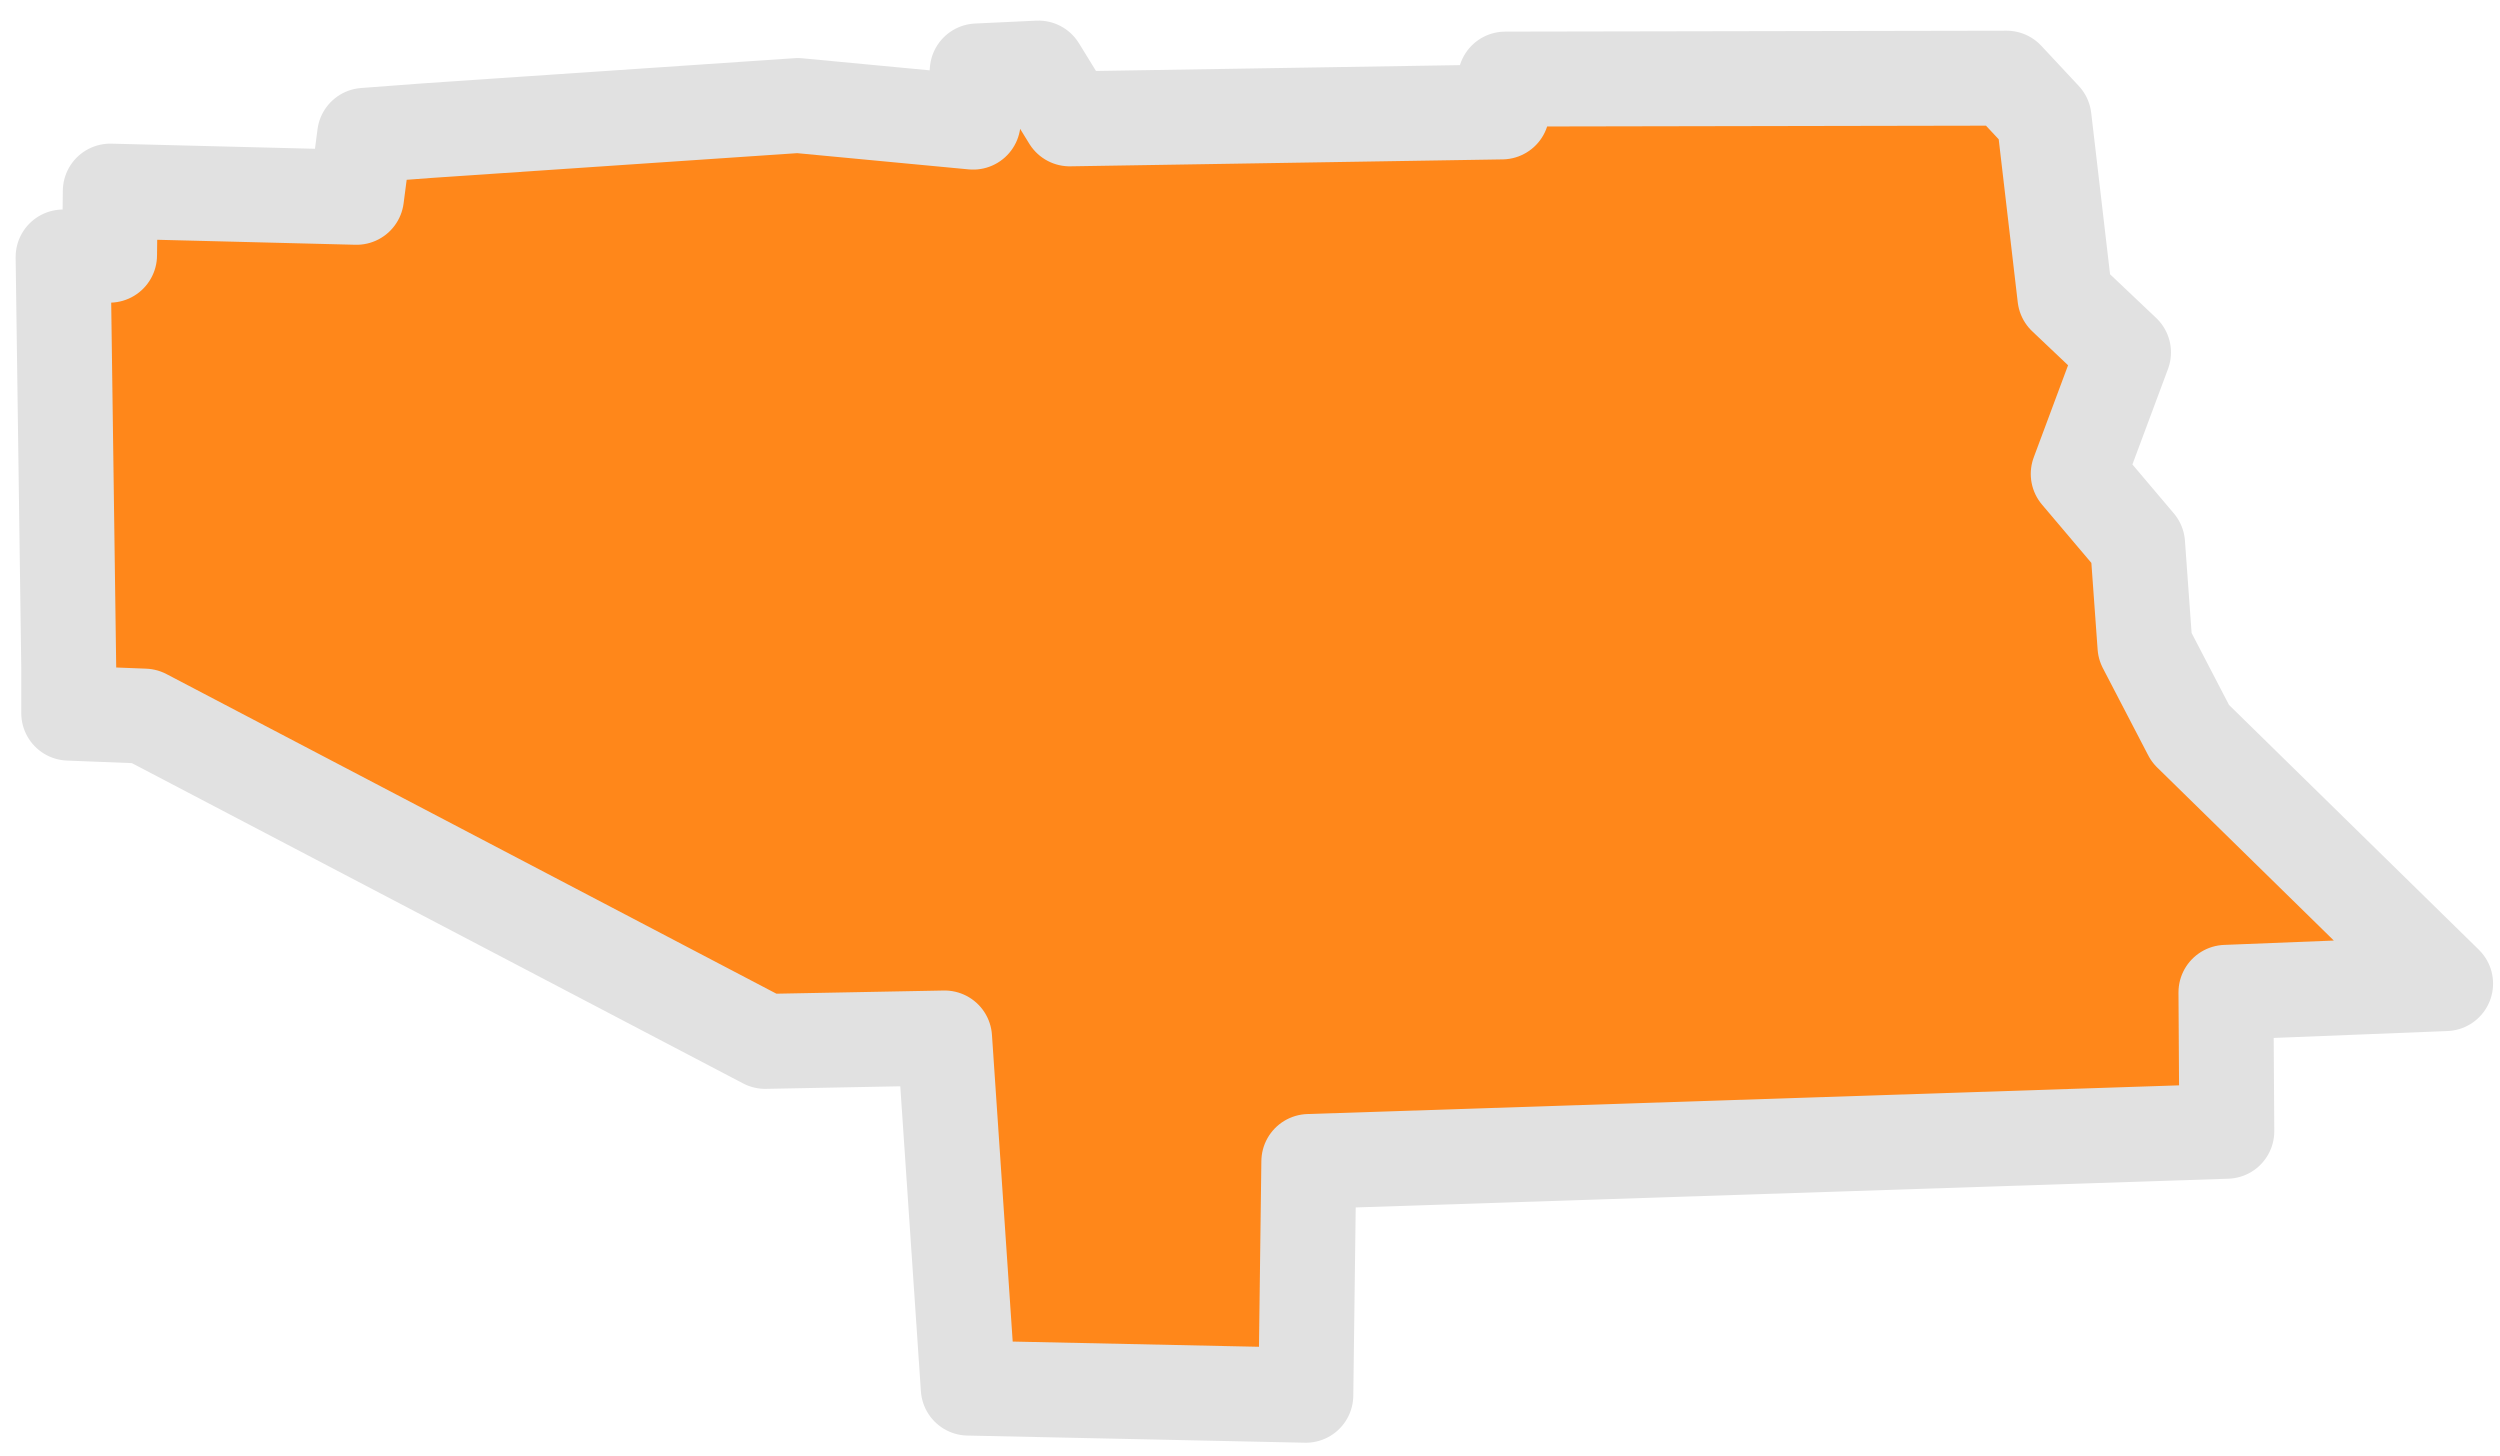 <svg width="79" height="46" viewBox="0 0 79 46" fill="none" xmlns="http://www.w3.org/2000/svg">
<path fill-rule="evenodd" clip-rule="evenodd" d="M67.781 20.42L69.216 23.18L77.281 31.082L70.34 31.358L70.367 35.748L41.359 36.703L41.264 44.09L30.597 43.864L29.849 32.8L24.179 32.908L4.564 22.629L2.172 22.535V21.089L1.994 8.121L3.462 8.064L3.485 6.039L11.266 6.235L11.521 4.277L13.52 4.127L25.21 3.335L30.751 3.859L30.88 2.242L32.816 2.151L33.803 3.756L47.462 3.537L47.567 2.499L63.408 2.47L64.592 3.739L65.251 9.381L67.103 11.136L65.672 14.976L67.548 17.192L67.781 20.42Z" fill="#FF871A" stroke="#E1E1E1" stroke-width="3" stroke-linecap="round" stroke-linejoin="round"/>
</svg>
